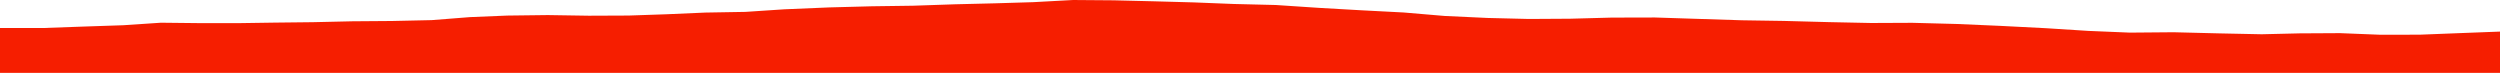 <?xml version="1.0" encoding="iso-8859-1"?>
<!DOCTYPE svg PUBLIC "-//W3C//DTD SVG 1.0//EN"
"http://www.w3.org/TR/2001/
REC-SVG-20010904/DTD/svg10.dtd">

<svg viewBox="0 0 34992.908 1019.75" preserveAspectRatio="none" xmlns="http://www.w3.org/2000/svg" xmlns:xlink="http://www.w3.org/1999/xlink">
  <polygon points="0,1019.75 0,392.02  603.736,392.02 1158.827,372.222 1727.745,353.076 2252.422,317.955 2793.416,323.758 3318.324,324.251 3842.277,316.5 4378.37,310.625 4930.481,298.092 5487.768,293.84 6042.549,281.638 6579.098,239.592 7100.786,218.014 7667.968,210.991 8240.851,219.913 8800.326,217.603 9328.942,199.668 9871.972,175.978 10434.185,166.336 10979.297,130.158 11605.788,103.843 12201.581,87.985 12780.146,79.99 13368.797,60.029 13925.829,46.492 14463.412,30.24 15021.011,0 15587.806,4.452 16150.785,18.239 16709.878,33.615 17267.517,55.668 17858.84,70.093 18465.177,110.302 19061.781,144.349 19647.484,174.735 20221.758,223.404 20823.983,251.391 21400.595,265.429 21977.483,261.969 22558.549,246.297 23164.736,244.848 23795.019,265.1 24383.292,283.879 24973.011,293.025 25603.043,309.761 26191.426,321.905 26767.564,319.333 27389.872,335.657 27995.79,361.978 28638.542,394.798 29233.745,432.598 29812.123,456.629 30423.687,451.361 31067.791,467.389 31657.748,479.544 32187.892,467.012 32752.91,463.876 33320.928,486.486 33871.941,485.433 34422.848,463.854 34992.908,442.101  34992.908,1019.75" style="fill:#f61e00;stroke-width:1" />
</svg>